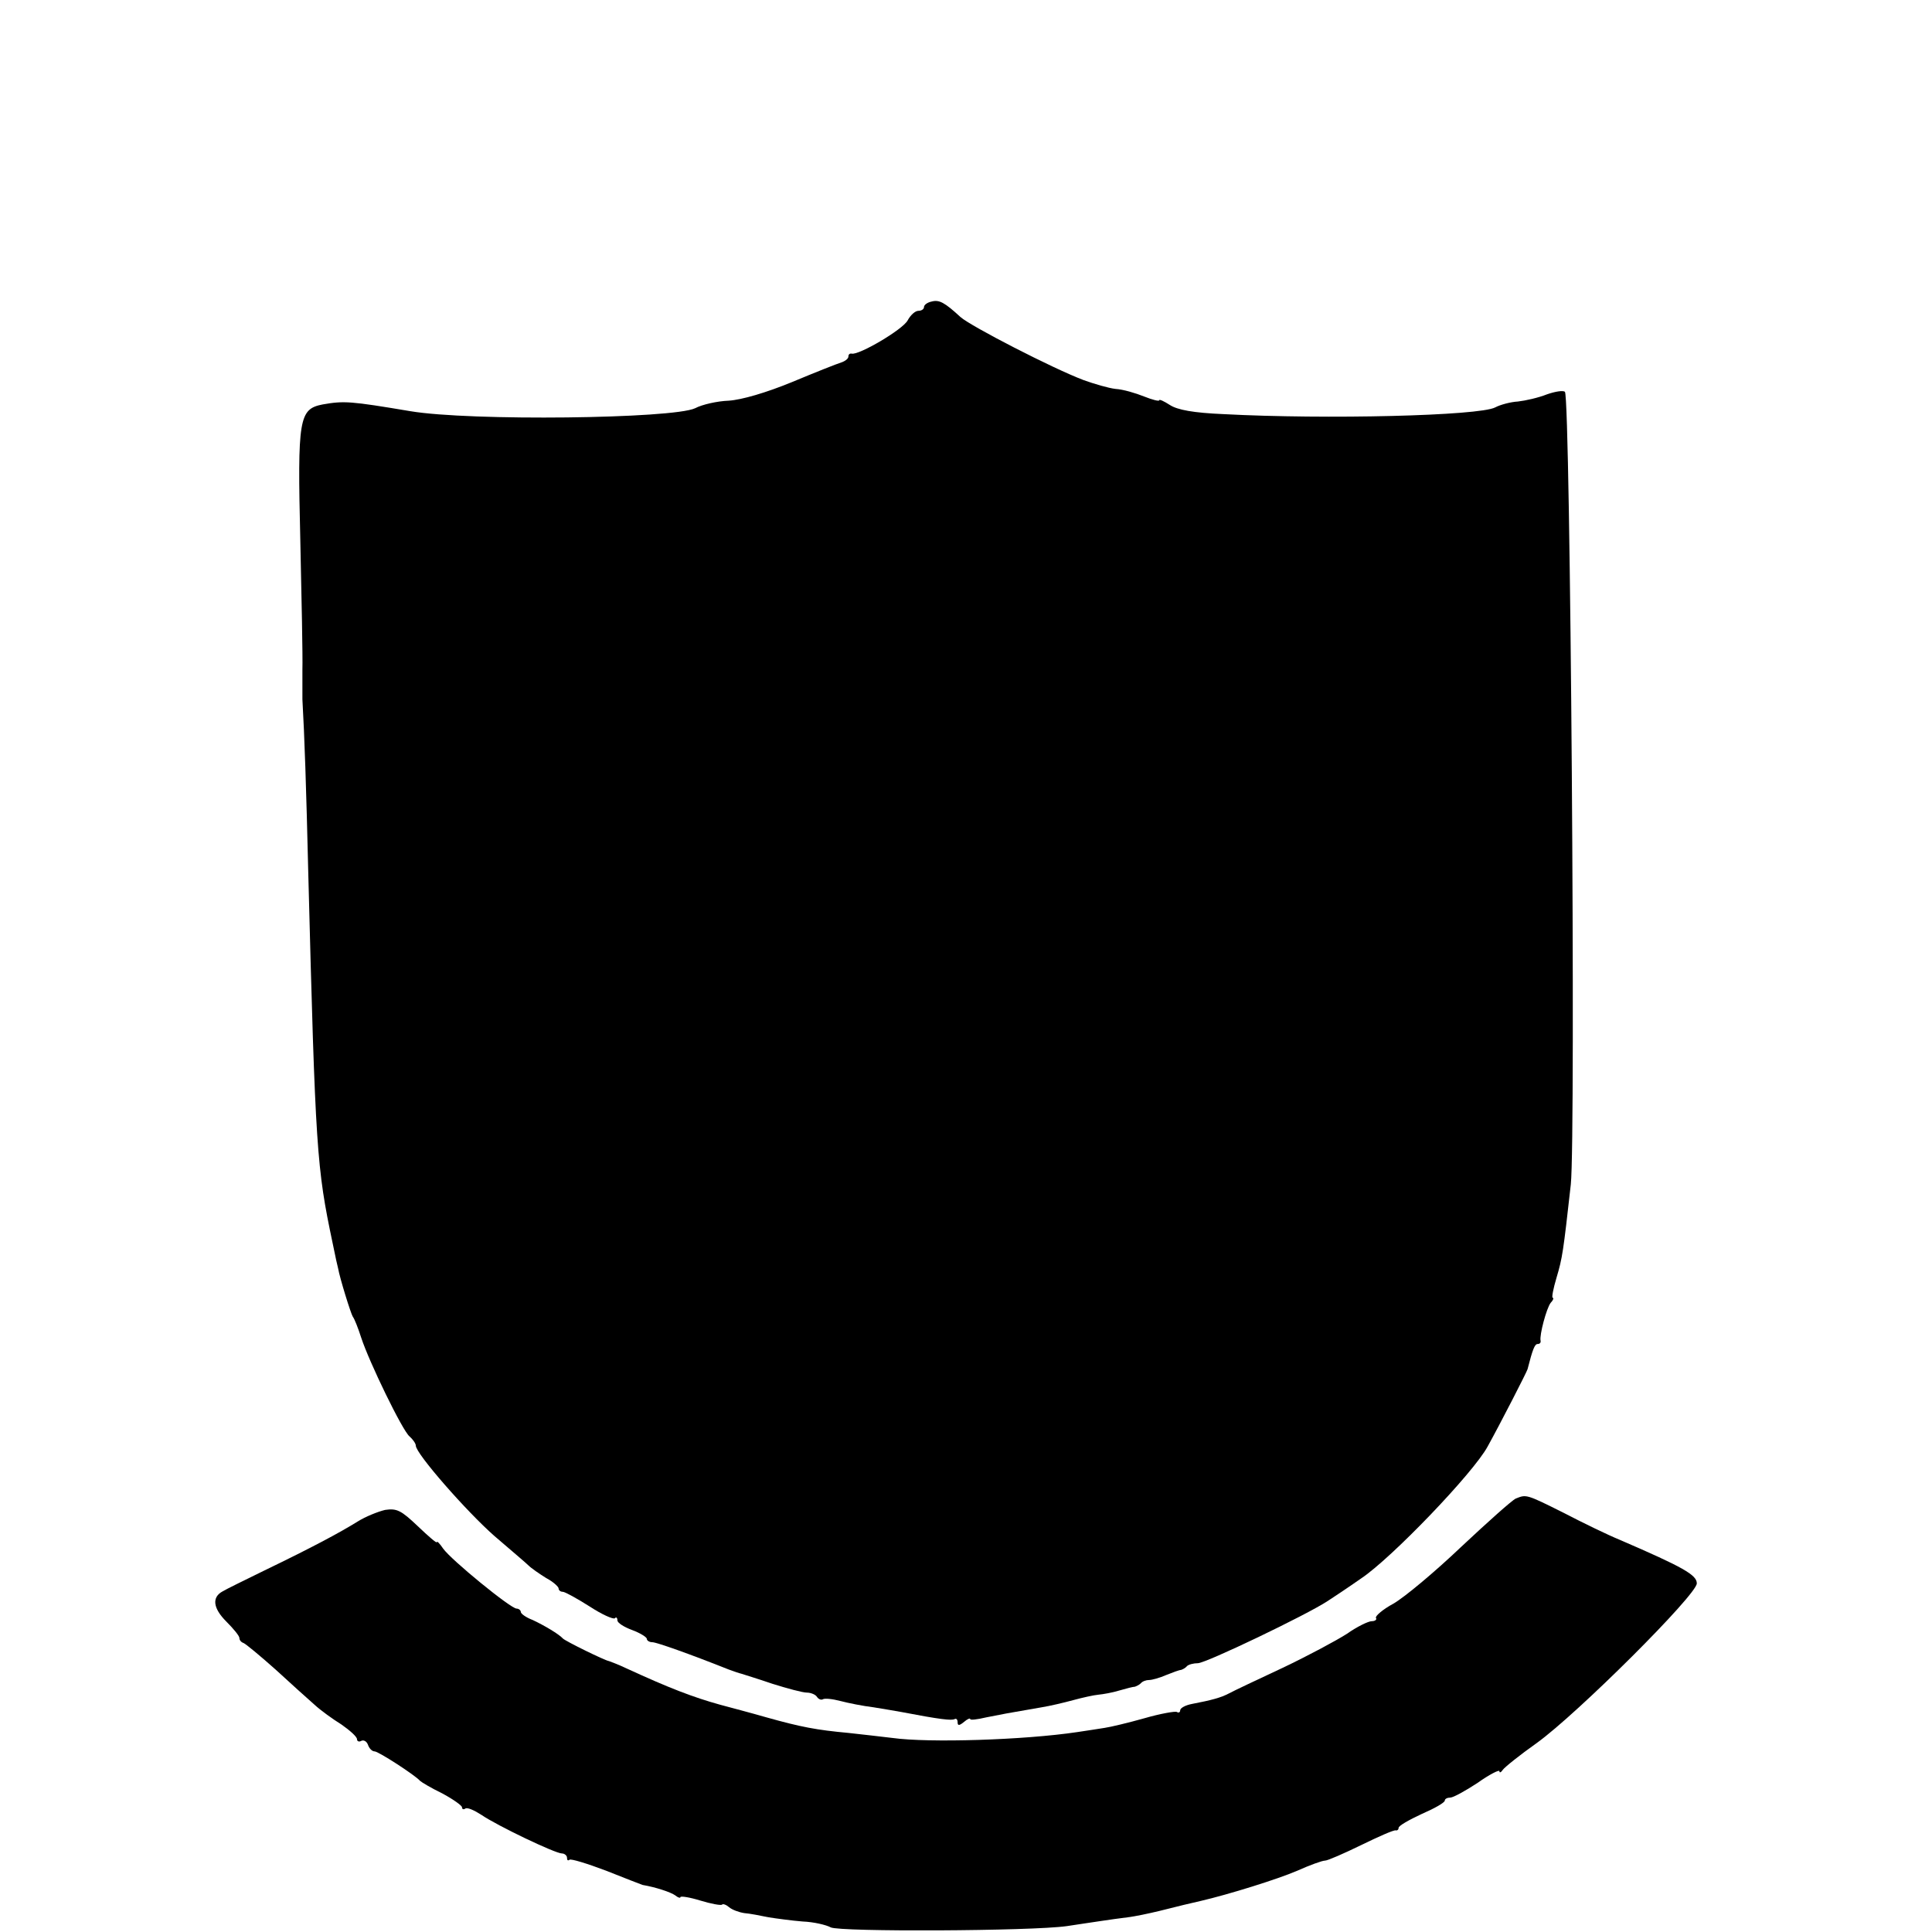 <?xml version="1.0" standalone="no"?>
<!DOCTYPE svg PUBLIC "-//W3C//DTD SVG 20010904//EN"
 "http://www.w3.org/TR/2001/REC-SVG-20010904/DTD/svg10.dtd">
<svg version="1.0" xmlns="http://www.w3.org/2000/svg"
 width="460pt" height="460pt" viewBox="0 0 460 460"
 preserveAspectRatio="xMidYMid meet">
<g transform="translate(0,460) scale(0.1,-0.1)"
fill="#000000" stroke="none">
<path d="M2218 3882 c-10 -2 -18 -8 -18 -13 0 -5 -6 -9 -13 -9 -8 0 -19 -10
-26 -23 -12 -22 -116 -83 -133 -79 -5 1 -8 -2 -8 -7 0 -5 -8 -11 -17 -14 -10
-3 -63 -24 -118 -47 -61 -25 -119 -42 -150 -44 -27 -1 -63 -9 -80 -18 -53 -25
-535 -31 -678 -7 -143 24 -158 25 -209 16 -56 -11 -60 -33 -53 -323 3 -137 6
-276 5 -309 0 -33 0 -64 0 -70 5 -88 9 -205 14 -415 17 -659 20 -700 58 -880
6 -30 12 -57 13 -60 4 -23 30 -107 35 -115 4 -5 13 -28 20 -50 19 -58 98 -221
115 -235 8 -7 15 -17 15 -22 0 -19 121 -157 187 -215 37 -32 74 -63 81 -70 7
-7 26 -20 42 -30 17 -9 30 -21 30 -25 0 -4 4 -8 10 -8 5 0 34 -16 64 -35 29
-19 56 -31 60 -28 3 4 6 1 6 -5 0 -6 16 -16 35 -23 19 -7 35 -17 35 -21 0 -4
6 -8 13 -8 10 0 89 -28 182 -65 11 -4 25 -9 30 -10 6 -2 39 -12 74 -24 35 -11
72 -21 82 -21 10 0 21 -5 24 -10 4 -6 10 -8 14 -6 4 3 23 1 42 -4 19 -5 54
-12 79 -15 25 -4 54 -9 65 -11 94 -18 121 -21 128 -17 4 2 7 -1 7 -8 0 -8 4
-8 15 1 8 7 15 10 15 7 0 -3 17 -1 38 4 35 7 50 10 132 24 19 3 53 11 75 17
22 6 49 12 60 13 11 1 34 5 50 10 17 5 33 9 37 9 3 1 10 4 14 8 4 5 13 8 20 8
7 0 25 5 41 12 15 6 31 12 35 12 3 1 10 4 14 9 4 4 16 7 26 7 19 0 259 115
309 148 14 9 50 33 80 54 72 48 267 251 301 314 31 56 93 177 95 184 12 47 17
60 24 60 5 0 8 3 7 8 -3 13 14 77 24 90 6 6 8 12 5 12 -3 0 1 21 9 48 14 47
16 61 34 222 12 115 -1 1874 -14 1887 -4 4 -23 1 -43 -6 -20 -8 -51 -15 -69
-17 -18 -1 -43 -8 -54 -14 -38 -20 -402 -29 -647 -16 -71 3 -110 10 -128 22
-14 9 -25 14 -25 11 0 -3 -16 1 -36 9 -20 8 -50 17 -68 18 -17 2 -51 12 -76
21 -74 28 -268 128 -293 150 -38 35 -51 42 -69 37z"/>
<path d="M3609 1032 c-9 -4 -67 -56 -130 -115 -63 -60 -135 -120 -161 -135
-26 -14 -44 -30 -42 -34 3 -4 -2 -8 -10 -8 -8 0 -35 -13 -59 -30 -25 -16 -94
-53 -153 -81 -60 -28 -117 -55 -128 -61 -19 -10 -41 -16 -88 -25 -16 -3 -28
-10 -28 -15 0 -5 -4 -7 -8 -4 -4 2 -39 -4 -77 -15 -39 -11 -81 -21 -95 -23
-14 -2 -43 -7 -65 -10 -127 -19 -354 -26 -440 -14 -27 3 -75 9 -105 12 -76 7
-113 14 -195 37 -38 11 -88 24 -110 30 -65 18 -122 40 -222 86 -21 10 -40 17
-43 18 -9 1 -105 48 -110 54 -9 10 -44 31 -72 44 -16 6 -28 15 -28 19 0 4 -5
8 -10 8 -14 0 -156 116 -175 143 -8 12 -15 19 -15 15 0 -3 -20 14 -45 38 -40
38 -50 43 -78 39 -17 -4 -47 -16 -66 -28 -42 -26 -105 -60 -221 -116 -47 -23
-92 -45 -100 -50 -26 -14 -23 -40 9 -72 17 -17 31 -34 31 -39 0 -5 4 -10 10
-12 5 -2 39 -30 76 -63 36 -33 78 -71 93 -84 14 -13 43 -34 64 -47 20 -14 37
-29 37 -35 0 -5 5 -7 10 -4 6 3 13 -1 16 -9 3 -9 10 -16 16 -16 9 0 97 -57
108 -70 3 -3 26 -17 53 -30 26 -14 47 -29 47 -33 0 -5 4 -6 8 -3 5 3 21 -4 38
-15 38 -26 176 -92 192 -92 6 0 12 -5 12 -10 0 -6 2 -8 6 -5 3 3 42 -9 87 -26
45 -18 84 -33 87 -34 30 -5 67 -17 78 -25 6 -5 12 -7 12 -4 0 3 21 0 47 -8 26
-8 49 -12 52 -10 2 3 10 0 17 -6 7 -6 23 -12 36 -14 13 -1 39 -6 58 -10 19 -3
56 -8 81 -10 26 -1 56 -8 67 -14 21 -11 477 -9 562 3 25 4 61 9 80 12 19 3 49
7 65 9 17 2 50 9 75 15 52 13 72 18 99 24 65 15 184 52 230 72 29 13 59 24 66
24 6 0 45 17 86 37 41 20 77 36 82 35 4 -1 7 2 7 6 0 5 25 19 55 33 30 13 55
27 55 32 0 4 6 7 13 7 7 0 36 16 65 35 28 20 52 32 52 28 0 -5 4 -3 8 3 4 6
40 35 81 64 97 70 381 353 381 380 0 20 -31 38 -184 104 -27 11 -87 40 -133
64 -90 45 -89 44 -114 34z"/>
</g>
</svg>
